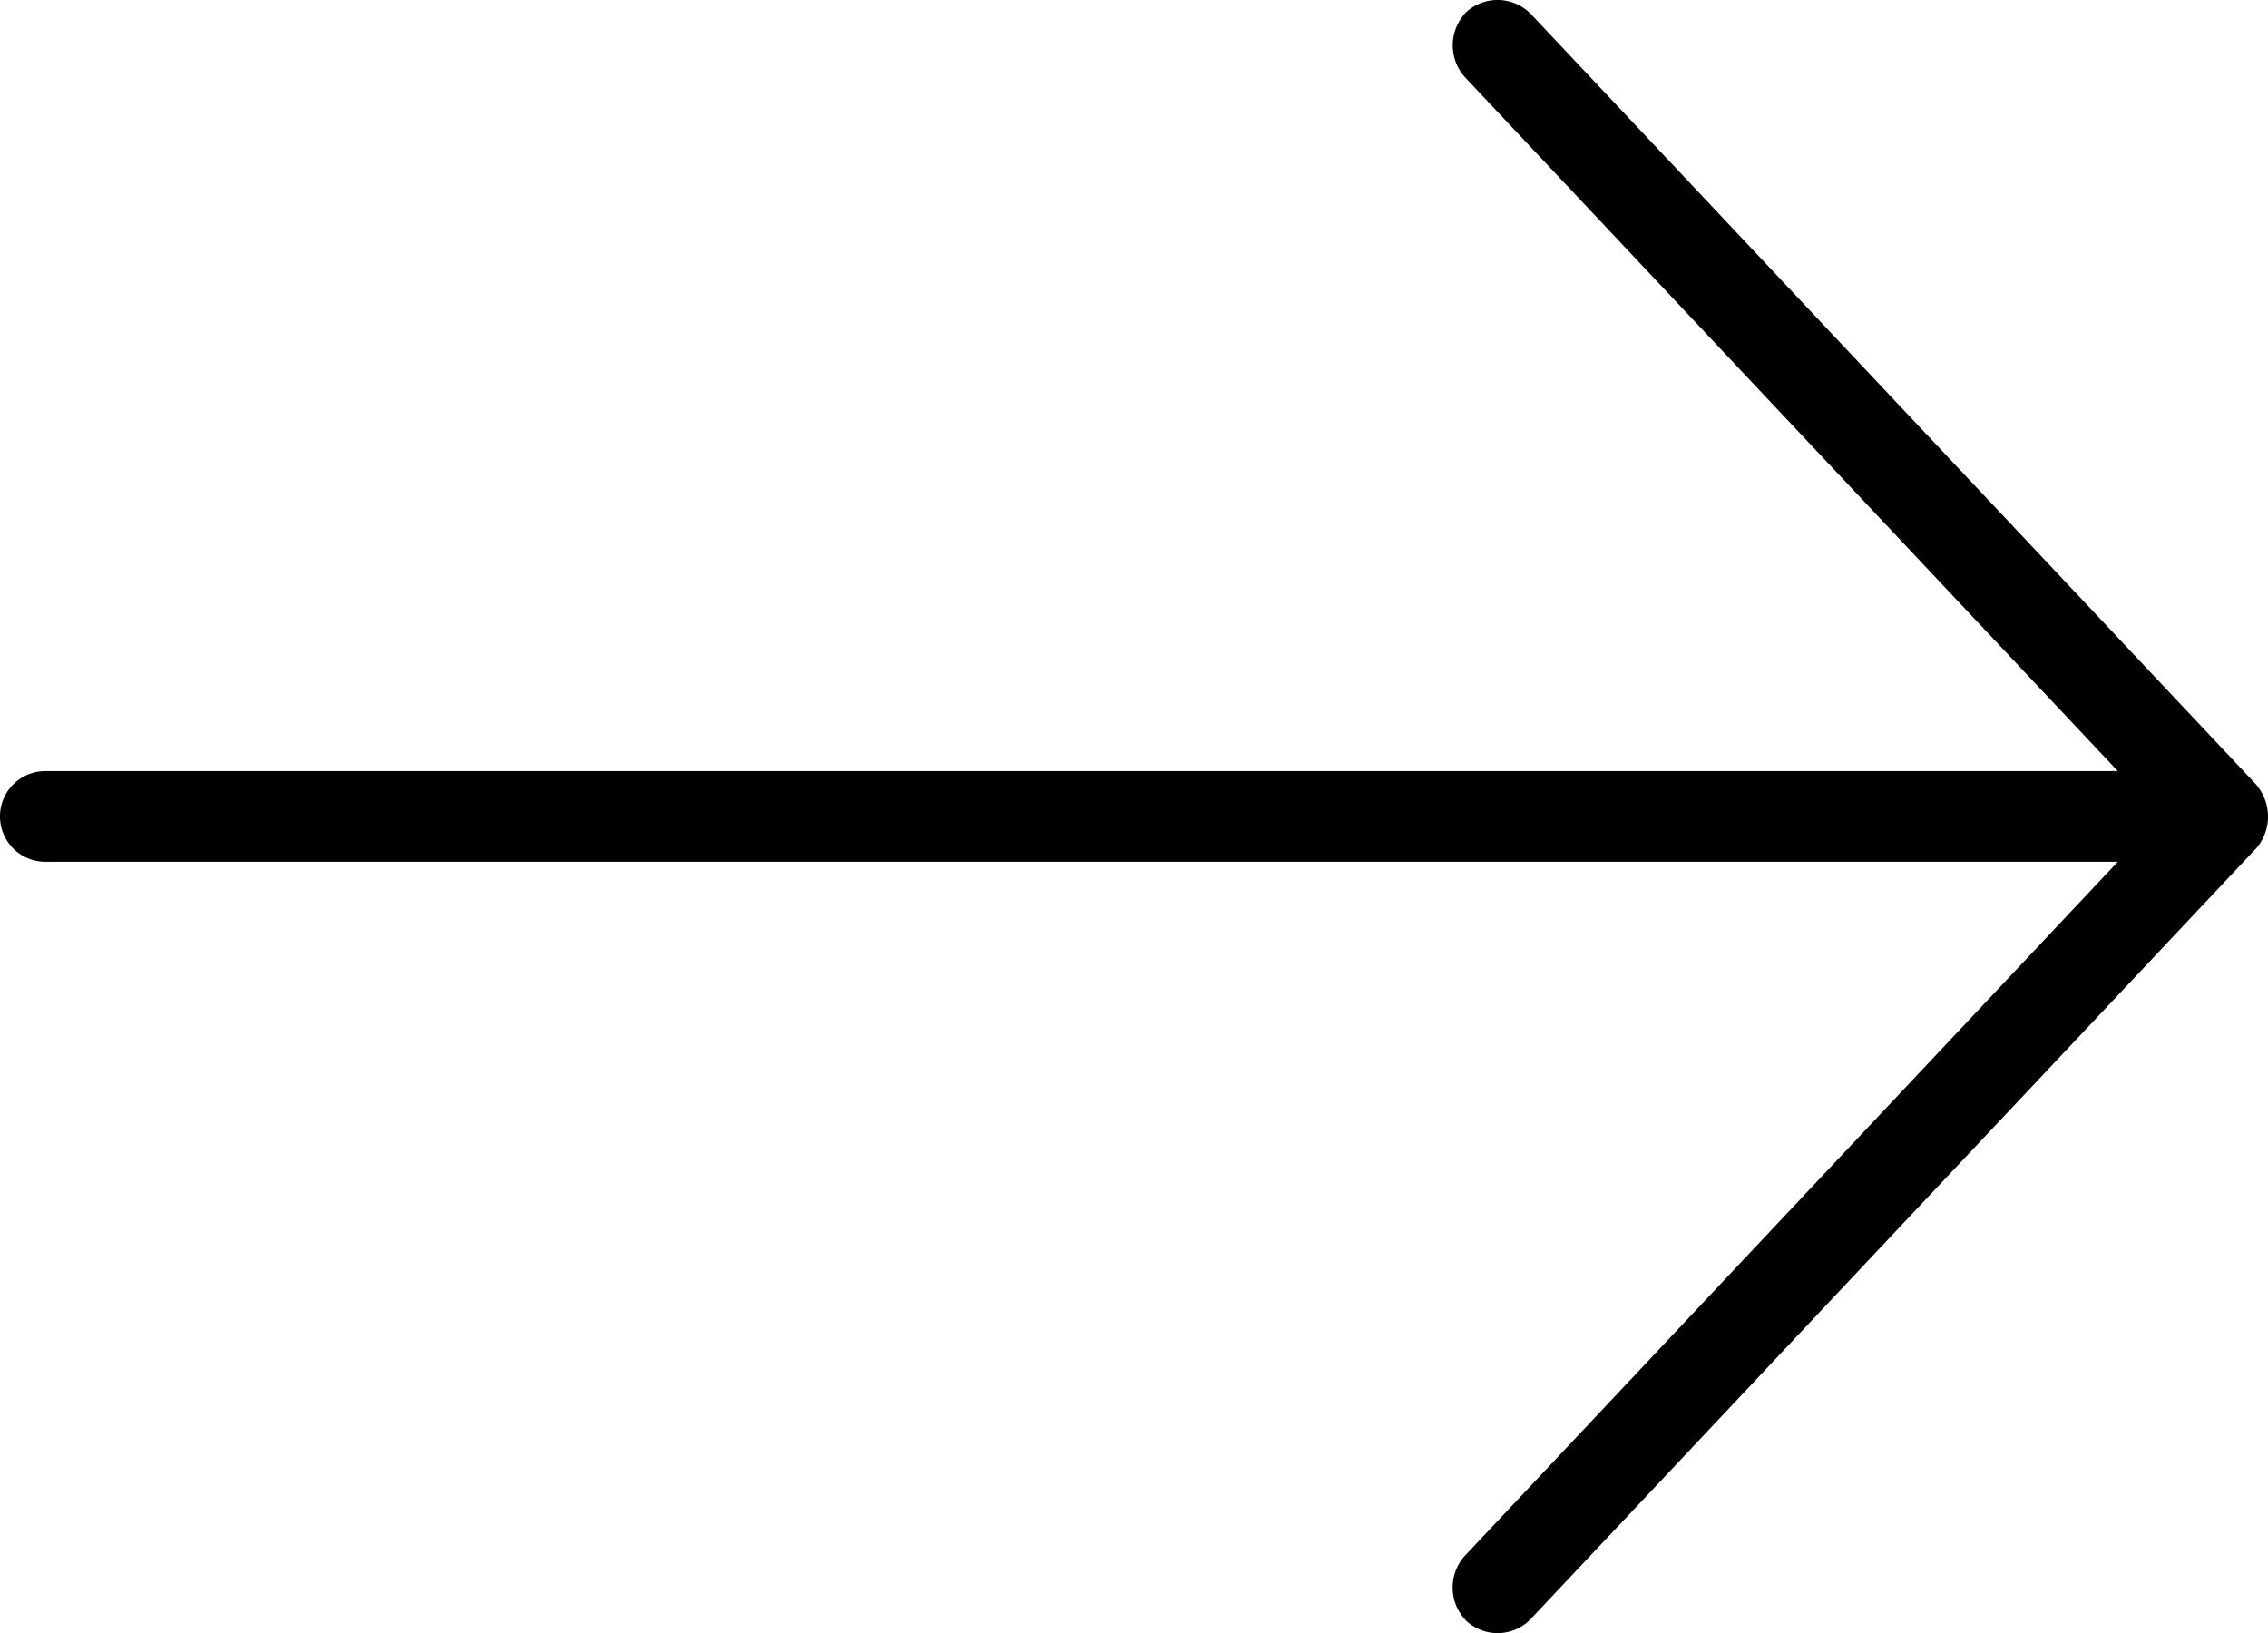 <svg xmlns="http://www.w3.org/2000/svg" width="54.31" height="39.104" viewBox="0 0 54.31 39.104"><path d="M54.04,18.8,36.66.337A1.115,1.115,0,0,0,35.115.286a1.143,1.143,0,0,0-.051,1.545L50.713,18.464H1.086a1.086,1.086,0,1,0,0,2.172H50.713L35.064,37.269a1.135,1.135,0,0,0,.051,1.545,1.1,1.1,0,0,0,1.545-.051L54.04,20.3a1.167,1.167,0,0,0,0-1.494Z" transform="translate(0 0)"/></svg>